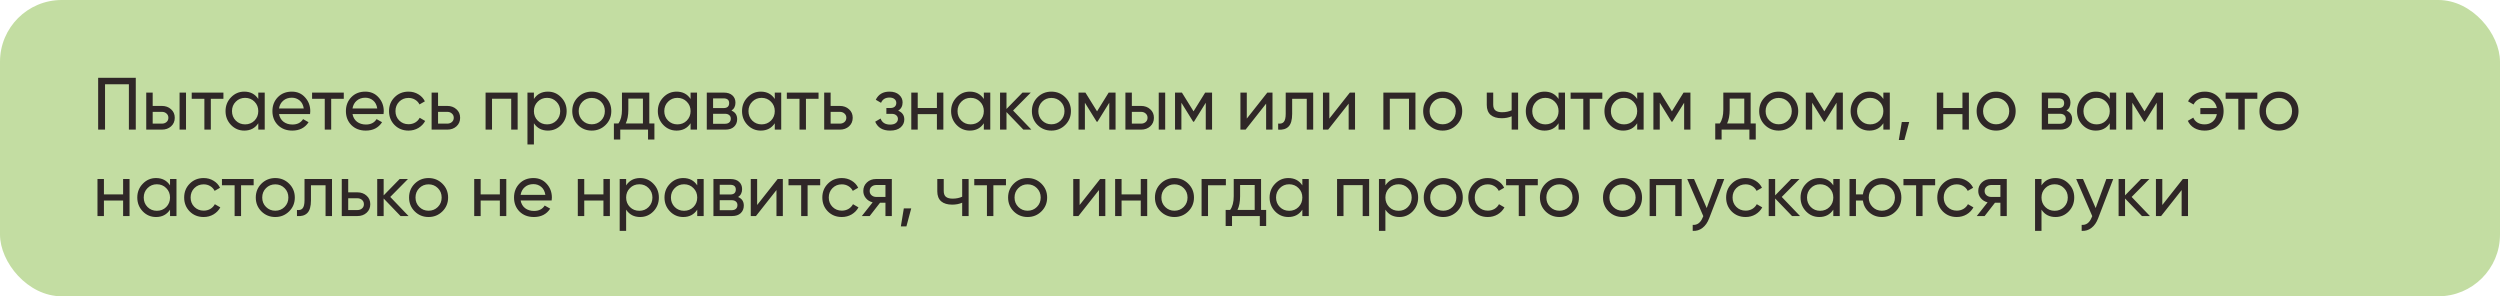 <?xml version="1.0" encoding="UTF-8"?> <svg xmlns="http://www.w3.org/2000/svg" width="810" height="96" viewBox="0 0 810 96" fill="none"> <rect width="810" height="96" rx="20" fill="#C3DDA2"></rect> <path d="M43.992 25.2V42H41.76V27.312H34.032V42H31.8V25.2H43.992ZM52.445 34.32C53.645 34.32 54.637 34.68 55.421 35.4C56.221 36.104 56.621 37.024 56.621 38.16C56.621 39.296 56.221 40.224 55.421 40.944C54.637 41.648 53.645 42 52.445 42H47.381V30H49.469V34.32H52.445ZM58.181 30H60.269V42H58.181V30ZM52.445 40.056C53.037 40.056 53.533 39.888 53.933 39.552C54.349 39.2 54.557 38.736 54.557 38.16C54.557 37.584 54.349 37.12 53.933 36.768C53.533 36.416 53.037 36.24 52.445 36.24H49.469V40.056H52.445ZM72.387 30V32.016H68.307V42H66.219V32.016H62.115V30H72.387ZM83.684 30H85.772V42H83.684V39.936C82.644 41.52 81.132 42.312 79.148 42.312C77.468 42.312 76.036 41.704 74.852 40.488C73.668 39.256 73.076 37.76 73.076 36C73.076 34.24 73.668 32.752 74.852 31.536C76.036 30.304 77.468 29.688 79.148 29.688C81.132 29.688 82.644 30.48 83.684 32.064V30ZM79.412 40.296C80.628 40.296 81.644 39.888 82.46 39.072C83.276 38.24 83.684 37.216 83.684 36C83.684 34.784 83.276 33.768 82.46 32.952C81.644 32.12 80.628 31.704 79.412 31.704C78.212 31.704 77.204 32.12 76.388 32.952C75.572 33.768 75.164 34.784 75.164 36C75.164 37.216 75.572 38.24 76.388 39.072C77.204 39.888 78.212 40.296 79.412 40.296ZM90.4 36.96C90.608 38.032 91.096 38.864 91.864 39.456C92.648 40.048 93.608 40.344 94.744 40.344C96.328 40.344 97.48 39.76 98.2 38.592L99.976 39.6C98.808 41.408 97.048 42.312 94.696 42.312C92.792 42.312 91.24 41.72 90.04 40.536C88.856 39.336 88.264 37.824 88.264 36C88.264 34.192 88.848 32.688 90.016 31.488C91.184 30.288 92.696 29.688 94.552 29.688C96.312 29.688 97.744 30.312 98.848 31.56C99.968 32.792 100.528 34.28 100.528 36.024C100.528 36.328 100.504 36.64 100.456 36.96H90.4ZM94.552 31.656C93.432 31.656 92.504 31.976 91.768 32.616C91.032 33.24 90.576 34.08 90.4 35.136H98.416C98.24 34 97.792 33.136 97.072 32.544C96.352 31.952 95.512 31.656 94.552 31.656ZM111.387 30V32.016H107.307V42H105.219V32.016H101.115V30H111.387ZM114.212 36.96C114.42 38.032 114.908 38.864 115.676 39.456C116.46 40.048 117.42 40.344 118.556 40.344C120.14 40.344 121.292 39.76 122.012 38.592L123.788 39.6C122.62 41.408 120.86 42.312 118.508 42.312C116.604 42.312 115.052 41.72 113.852 40.536C112.668 39.336 112.076 37.824 112.076 36C112.076 34.192 112.66 32.688 113.828 31.488C114.996 30.288 116.508 29.688 118.364 29.688C120.124 29.688 121.556 30.312 122.66 31.56C123.78 32.792 124.34 34.28 124.34 36.024C124.34 36.328 124.316 36.64 124.268 36.96H114.212ZM118.364 31.656C117.244 31.656 116.316 31.976 115.58 32.616C114.844 33.24 114.388 34.08 114.212 35.136H122.228C122.052 34 121.604 33.136 120.884 32.544C120.164 31.952 119.324 31.656 118.364 31.656ZM132.357 42.312C130.549 42.312 129.045 41.712 127.845 40.512C126.645 39.296 126.045 37.792 126.045 36C126.045 34.208 126.645 32.712 127.845 31.512C129.045 30.296 130.549 29.688 132.357 29.688C133.541 29.688 134.605 29.976 135.549 30.552C136.493 31.112 137.197 31.872 137.661 32.832L135.909 33.84C135.605 33.2 135.133 32.688 134.493 32.304C133.869 31.92 133.157 31.728 132.357 31.728C131.157 31.728 130.149 32.136 129.333 32.952C128.533 33.768 128.133 34.784 128.133 36C128.133 37.2 128.533 38.208 129.333 39.024C130.149 39.84 131.157 40.248 132.357 40.248C133.157 40.248 133.877 40.064 134.517 39.696C135.157 39.312 135.645 38.8 135.981 38.16L137.757 39.192C137.245 40.136 136.509 40.896 135.549 41.472C134.589 42.032 133.525 42.312 132.357 42.312ZM144.906 34.32C146.106 34.32 147.098 34.68 147.882 35.4C148.682 36.104 149.082 37.024 149.082 38.16C149.082 39.296 148.682 40.224 147.882 40.944C147.098 41.648 146.106 42 144.906 42H139.842V30H141.93V34.32H144.906ZM144.906 40.056C145.498 40.056 145.994 39.888 146.394 39.552C146.81 39.2 147.018 38.736 147.018 38.16C147.018 37.584 146.81 37.12 146.394 36.768C145.994 36.416 145.498 36.24 144.906 36.24H141.93V40.056H144.906ZM167.718 30V42H165.63V31.992H159.414V42H157.326V30H167.718ZM177.521 29.688C179.201 29.688 180.633 30.304 181.817 31.536C183.001 32.752 183.593 34.24 183.593 36C183.593 37.76 183.001 39.256 181.817 40.488C180.633 41.704 179.201 42.312 177.521 42.312C175.537 42.312 174.025 41.52 172.985 39.936V46.8H170.896V30H172.985V32.064C174.025 30.48 175.537 29.688 177.521 29.688ZM177.257 40.296C178.457 40.296 179.465 39.888 180.281 39.072C181.097 38.24 181.505 37.216 181.505 36C181.505 34.784 181.097 33.768 180.281 32.952C179.465 32.12 178.457 31.704 177.257 31.704C176.041 31.704 175.025 32.12 174.209 32.952C173.393 33.768 172.985 34.784 172.985 36C172.985 37.216 173.393 38.24 174.209 39.072C175.025 39.888 176.041 40.296 177.257 40.296ZM196.212 40.488C194.98 41.704 193.484 42.312 191.724 42.312C189.964 42.312 188.468 41.704 187.236 40.488C186.02 39.272 185.412 37.776 185.412 36C185.412 34.224 186.02 32.728 187.236 31.512C188.468 30.296 189.964 29.688 191.724 29.688C193.484 29.688 194.98 30.296 196.212 31.512C197.444 32.728 198.06 34.224 198.06 36C198.06 37.776 197.444 39.272 196.212 40.488ZM191.724 40.272C192.924 40.272 193.932 39.864 194.748 39.048C195.564 38.232 195.972 37.216 195.972 36C195.972 34.784 195.564 33.768 194.748 32.952C193.932 32.136 192.924 31.728 191.724 31.728C190.54 31.728 189.54 32.136 188.724 32.952C187.908 33.768 187.5 34.784 187.5 36C187.5 37.216 187.908 38.232 188.724 39.048C189.54 39.864 190.54 40.272 191.724 40.272ZM210.373 40.008H212.029V45.216H209.965V42H200.965V45.216H198.901V40.008H200.365C201.133 38.952 201.517 37.472 201.517 35.568V30H210.373V40.008ZM202.741 40.008H208.309V31.944H203.581V35.568C203.581 37.36 203.301 38.84 202.741 40.008ZM223.747 30H225.835V42H223.747V39.936C222.707 41.52 221.195 42.312 219.211 42.312C217.531 42.312 216.099 41.704 214.915 40.488C213.731 39.256 213.139 37.76 213.139 36C213.139 34.24 213.731 32.752 214.915 31.536C216.099 30.304 217.531 29.688 219.211 29.688C221.195 29.688 222.707 30.48 223.747 32.064V30ZM219.475 40.296C220.691 40.296 221.707 39.888 222.523 39.072C223.339 38.24 223.747 37.216 223.747 36C223.747 34.784 223.339 33.768 222.523 32.952C221.707 32.12 220.691 31.704 219.475 31.704C218.275 31.704 217.267 32.12 216.451 32.952C215.635 33.768 215.227 34.784 215.227 36C215.227 37.216 215.635 38.24 216.451 39.072C217.267 39.888 218.275 40.296 219.475 40.296ZM236.99 35.832C238.222 36.344 238.838 37.272 238.838 38.616C238.838 39.608 238.502 40.424 237.83 41.064C237.174 41.688 236.23 42 234.998 42H228.998V30H234.518C235.718 30 236.646 30.304 237.302 30.912C237.958 31.504 238.286 32.288 238.286 33.264C238.286 34.416 237.854 35.272 236.99 35.832ZM234.422 31.872H231.038V35.016H234.422C235.638 35.016 236.246 34.48 236.246 33.408C236.246 32.384 235.638 31.872 234.422 31.872ZM234.878 40.104C235.486 40.104 235.95 39.96 236.27 39.672C236.606 39.384 236.774 38.976 236.774 38.448C236.774 37.952 236.606 37.568 236.27 37.296C235.95 37.008 235.486 36.864 234.878 36.864H231.038V40.104H234.878ZM251.028 30H253.116V42H251.028V39.936C249.988 41.52 248.476 42.312 246.492 42.312C244.812 42.312 243.38 41.704 242.196 40.488C241.012 39.256 240.42 37.76 240.42 36C240.42 34.24 241.012 32.752 242.196 31.536C243.38 30.304 244.812 29.688 246.492 29.688C248.476 29.688 249.988 30.48 251.028 32.064V30ZM246.756 40.296C247.972 40.296 248.988 39.888 249.804 39.072C250.62 38.24 251.028 37.216 251.028 36C251.028 34.784 250.62 33.768 249.804 32.952C248.988 32.12 247.972 31.704 246.756 31.704C245.556 31.704 244.548 32.12 243.732 32.952C242.916 33.768 242.508 34.784 242.508 36C242.508 37.216 242.916 38.24 243.732 39.072C244.548 39.888 245.556 40.296 246.756 40.296ZM265.207 30V32.016H261.127V42H259.039V32.016H254.935V30H265.207ZM272.101 34.32C273.301 34.32 274.293 34.68 275.077 35.4C275.877 36.104 276.277 37.024 276.277 38.16C276.277 39.296 275.877 40.224 275.077 40.944C274.293 41.648 273.301 42 272.101 42H267.037V30H269.125V34.32H272.101ZM272.101 40.056C272.693 40.056 273.189 39.888 273.589 39.552C274.005 39.2 274.213 38.736 274.213 38.16C274.213 37.584 274.005 37.12 273.589 36.768C273.189 36.416 272.693 36.24 272.101 36.24H269.125V40.056H272.101ZM291.002 35.856C292.33 36.4 292.994 37.352 292.994 38.712C292.994 39.72 292.594 40.576 291.794 41.28C290.994 41.968 289.858 42.312 288.386 42.312C285.986 42.312 284.378 41.352 283.562 39.432L285.314 38.4C285.778 39.712 286.81 40.368 288.41 40.368C289.21 40.368 289.826 40.2 290.258 39.864C290.706 39.512 290.93 39.064 290.93 38.52C290.93 38.04 290.746 37.648 290.378 37.344C290.026 37.04 289.546 36.888 288.938 36.888H287.186V34.992H288.482C289.09 34.992 289.562 34.848 289.898 34.56C290.234 34.256 290.402 33.848 290.402 33.336C290.402 32.824 290.202 32.408 289.802 32.088C289.418 31.768 288.882 31.608 288.194 31.608C286.85 31.608 285.938 32.176 285.458 33.312L283.754 32.328C284.602 30.568 286.082 29.688 288.194 29.688C289.506 29.688 290.538 30.024 291.29 30.696C292.058 31.368 292.442 32.192 292.442 33.168C292.442 34.384 291.962 35.28 291.002 35.856ZM303.56 30H305.648V42H303.56V36.984H297.344V42H295.256V30H297.344V34.992H303.56V30ZM318.762 30H320.85V42H318.762V39.936C317.722 41.52 316.21 42.312 314.226 42.312C312.546 42.312 311.114 41.704 309.93 40.488C308.746 39.256 308.154 37.76 308.154 36C308.154 34.24 308.746 32.752 309.93 31.536C311.114 30.304 312.546 29.688 314.226 29.688C316.21 29.688 317.722 30.48 318.762 32.064V30ZM314.49 40.296C315.706 40.296 316.722 39.888 317.538 39.072C318.354 38.24 318.762 37.216 318.762 36C318.762 34.784 318.354 33.768 317.538 32.952C316.722 32.12 315.706 31.704 314.49 31.704C313.29 31.704 312.282 32.12 311.466 32.952C310.65 33.768 310.242 34.784 310.242 36C310.242 37.216 310.65 38.24 311.466 39.072C312.282 39.888 313.29 40.296 314.49 40.296ZM334.166 42H331.574L326.102 36.312V42H324.014V30H326.102V35.304L331.286 30H333.974L328.238 35.808L334.166 42ZM345.134 40.488C343.902 41.704 342.406 42.312 340.646 42.312C338.886 42.312 337.39 41.704 336.158 40.488C334.942 39.272 334.334 37.776 334.334 36C334.334 34.224 334.942 32.728 336.158 31.512C337.39 30.296 338.886 29.688 340.646 29.688C342.406 29.688 343.902 30.296 345.134 31.512C346.366 32.728 346.982 34.224 346.982 36C346.982 37.776 346.366 39.272 345.134 40.488ZM340.646 40.272C341.846 40.272 342.854 39.864 343.67 39.048C344.486 38.232 344.894 37.216 344.894 36C344.894 34.784 344.486 33.768 343.67 32.952C342.854 32.136 341.846 31.728 340.646 31.728C339.462 31.728 338.462 32.136 337.646 32.952C336.83 33.768 336.422 34.784 336.422 36C336.422 37.216 336.83 38.232 337.646 39.048C338.462 39.864 339.462 40.272 340.646 40.272ZM361.443 30V42H359.403V33.288L355.587 39.432H355.323L351.507 33.288V42H349.443V30H351.675L355.443 36.072L359.211 30H361.443ZM369.695 34.32C370.895 34.32 371.887 34.68 372.671 35.4C373.471 36.104 373.871 37.024 373.871 38.16C373.871 39.296 373.471 40.224 372.671 40.944C371.887 41.648 370.895 42 369.695 42H364.631V30H366.719V34.32H369.695ZM375.431 30H377.519V42H375.431V30ZM369.695 40.056C370.287 40.056 370.783 39.888 371.183 39.552C371.599 39.2 371.807 38.736 371.807 38.16C371.807 37.584 371.599 37.12 371.183 36.768C370.783 36.416 370.287 36.24 369.695 36.24H366.719V40.056H369.695ZM392.709 30V42H390.669V33.288L386.853 39.432H386.589L382.773 33.288V42H380.709V30H382.941L386.709 36.072L390.477 30H392.709ZM410.609 30H412.289V42H410.225V33.576L403.577 42H401.896V30H403.961V38.424L410.609 30ZM425.475 30V42H423.387V32.016H418.659V36.912C418.659 38.88 418.259 40.256 417.459 41.04C416.675 41.808 415.563 42.128 414.123 42V40.032C414.939 40.144 415.547 39.968 415.947 39.504C416.363 39.024 416.571 38.144 416.571 36.864V30H425.475ZM437.351 30H439.031V42H436.967V33.576L430.319 42H428.639V30H430.703V38.424L437.351 30ZM458.601 30V42H456.513V31.992H450.297V42H448.209V30H458.601ZM471.907 40.488C470.675 41.704 469.179 42.312 467.419 42.312C465.659 42.312 464.163 41.704 462.931 40.488C461.715 39.272 461.107 37.776 461.107 36C461.107 34.224 461.715 32.728 462.931 31.512C464.163 30.296 465.659 29.688 467.419 29.688C469.179 29.688 470.675 30.296 471.907 31.512C473.139 32.728 473.755 34.224 473.755 36C473.755 37.776 473.139 39.272 471.907 40.488ZM467.419 40.272C468.619 40.272 469.627 39.864 470.443 39.048C471.259 38.232 471.667 37.216 471.667 36C471.667 34.784 471.259 33.768 470.443 32.952C469.627 32.136 468.619 31.728 467.419 31.728C466.235 31.728 465.235 32.136 464.419 32.952C463.603 33.768 463.195 34.784 463.195 36C463.195 37.216 463.603 38.232 464.419 39.048C465.235 39.864 466.235 40.272 467.419 40.272ZM489.777 30H491.865V42H489.777V37.68C488.817 38.096 487.737 38.304 486.537 38.304C485.001 38.304 483.809 37.944 482.961 37.224C482.129 36.488 481.713 35.408 481.713 33.984V30H483.801V33.864C483.801 34.76 484.041 35.4 484.521 35.784C485.017 36.168 485.737 36.36 486.681 36.36C487.817 36.36 488.849 36.152 489.777 35.736V30ZM504.973 30H507.061V42H504.973V39.936C503.933 41.52 502.421 42.312 500.437 42.312C498.757 42.312 497.325 41.704 496.141 40.488C494.957 39.256 494.365 37.76 494.365 36C494.365 34.24 494.957 32.752 496.141 31.536C497.325 30.304 498.757 29.688 500.437 29.688C502.421 29.688 503.933 30.48 504.973 32.064V30ZM500.701 40.296C501.917 40.296 502.933 39.888 503.749 39.072C504.565 38.24 504.973 37.216 504.973 36C504.973 34.784 504.565 33.768 503.749 32.952C502.933 32.12 501.917 31.704 500.701 31.704C499.501 31.704 498.493 32.12 497.677 32.952C496.861 33.768 496.453 34.784 496.453 36C496.453 37.216 496.861 38.24 497.677 39.072C498.493 39.888 499.501 40.296 500.701 40.296ZM519.153 30V32.016H515.073V42H512.985V32.016H508.881V30H519.153ZM530.45 30H532.538V42H530.45V39.936C529.41 41.52 527.898 42.312 525.914 42.312C524.234 42.312 522.802 41.704 521.618 40.488C520.434 39.256 519.842 37.76 519.842 36C519.842 34.24 520.434 32.752 521.618 31.536C522.802 30.304 524.234 29.688 525.914 29.688C527.898 29.688 529.41 30.48 530.45 32.064V30ZM526.178 40.296C527.394 40.296 528.41 39.888 529.226 39.072C530.042 38.24 530.45 37.216 530.45 36C530.45 34.784 530.042 33.768 529.226 32.952C528.41 32.12 527.394 31.704 526.178 31.704C524.978 31.704 523.97 32.12 523.154 32.952C522.338 33.768 521.93 34.784 521.93 36C521.93 37.216 522.338 38.24 523.154 39.072C523.97 39.888 524.978 40.296 526.178 40.296ZM547.701 30V42H545.661V33.288L541.845 39.432H541.581L537.765 33.288V42H535.701V30H537.933L541.701 36.072L545.469 30H547.701ZM567.209 40.008H568.865V45.216H566.801V42H557.801V45.216H555.737V40.008H557.201C557.969 38.952 558.353 37.472 558.353 35.568V30H567.209V40.008ZM559.577 40.008H565.145V31.944H560.417V35.568C560.417 37.36 560.137 38.84 559.577 40.008ZM580.775 40.488C579.543 41.704 578.047 42.312 576.287 42.312C574.527 42.312 573.031 41.704 571.799 40.488C570.583 39.272 569.975 37.776 569.975 36C569.975 34.224 570.583 32.728 571.799 31.512C573.031 30.296 574.527 29.688 576.287 29.688C578.047 29.688 579.543 30.296 580.775 31.512C582.007 32.728 582.622 34.224 582.622 36C582.622 37.776 582.007 39.272 580.775 40.488ZM576.287 40.272C577.487 40.272 578.495 39.864 579.311 39.048C580.127 38.232 580.535 37.216 580.535 36C580.535 34.784 580.127 33.768 579.311 32.952C578.495 32.136 577.487 31.728 576.287 31.728C575.103 31.728 574.103 32.136 573.287 32.952C572.471 33.768 572.062 34.784 572.062 36C572.062 37.216 572.471 38.232 573.287 39.048C574.103 39.864 575.103 40.272 576.287 40.272ZM597.084 30V42H595.044V33.288L591.228 39.432H590.964L587.148 33.288V42H585.084V30H587.316L591.084 36.072L594.852 30H597.084ZM610.208 30H612.296V42H610.208V39.936C609.168 41.52 607.656 42.312 605.672 42.312C603.992 42.312 602.56 41.704 601.376 40.488C600.192 39.256 599.6 37.76 599.6 36C599.6 34.24 600.192 32.752 601.376 31.536C602.56 30.304 603.992 29.688 605.672 29.688C607.656 29.688 609.168 30.48 610.208 32.064V30ZM605.936 40.296C607.152 40.296 608.168 39.888 608.984 39.072C609.8 38.24 610.208 37.216 610.208 36C610.208 34.784 609.8 33.768 608.984 32.952C608.168 32.12 607.152 31.704 605.936 31.704C604.736 31.704 603.728 32.12 602.912 32.952C602.096 33.768 601.688 34.784 601.688 36C601.688 37.216 602.096 38.24 602.912 39.072C603.728 39.888 604.736 40.296 605.936 40.296ZM618.579 39.528L617.019 45.36H615.219L616.179 39.528H618.579ZM635.833 30H637.921V42H635.833V36.984H629.617V42H627.529V30H629.617V34.992H635.833V30ZM651.228 40.488C649.996 41.704 648.5 42.312 646.74 42.312C644.98 42.312 643.484 41.704 642.252 40.488C641.036 39.272 640.428 37.776 640.428 36C640.428 34.224 641.036 32.728 642.252 31.512C643.484 30.296 644.98 29.688 646.74 29.688C648.5 29.688 649.996 30.296 651.228 31.512C652.46 32.728 653.076 34.224 653.076 36C653.076 37.776 652.46 39.272 651.228 40.488ZM646.74 40.272C647.94 40.272 648.948 39.864 649.764 39.048C650.58 38.232 650.988 37.216 650.988 36C650.988 34.784 650.58 33.768 649.764 32.952C648.948 32.136 647.94 31.728 646.74 31.728C645.556 31.728 644.556 32.136 643.74 32.952C642.924 33.768 642.516 34.784 642.516 36C642.516 37.216 642.924 38.232 643.74 39.048C644.556 39.864 645.556 40.272 646.74 40.272ZM669.529 35.832C670.761 36.344 671.377 37.272 671.377 38.616C671.377 39.608 671.041 40.424 670.369 41.064C669.713 41.688 668.769 42 667.537 42H661.537V30H667.057C668.257 30 669.185 30.304 669.841 30.912C670.497 31.504 670.825 32.288 670.825 33.264C670.825 34.416 670.393 35.272 669.529 35.832ZM666.961 31.872H663.577V35.016H666.961C668.177 35.016 668.785 34.48 668.785 33.408C668.785 32.384 668.177 31.872 666.961 31.872ZM667.417 40.104C668.025 40.104 668.489 39.96 668.809 39.672C669.145 39.384 669.313 38.976 669.313 38.448C669.313 37.952 669.145 37.568 668.809 37.296C668.489 37.008 668.025 36.864 667.417 36.864H663.577V40.104H667.417ZM683.567 30H685.655V42H683.567V39.936C682.527 41.52 681.015 42.312 679.031 42.312C677.351 42.312 675.919 41.704 674.735 40.488C673.551 39.256 672.959 37.76 672.959 36C672.959 34.24 673.551 32.752 674.735 31.536C675.919 30.304 677.351 29.688 679.031 29.688C681.015 29.688 682.527 30.48 683.567 32.064V30ZM679.295 40.296C680.511 40.296 681.527 39.888 682.343 39.072C683.159 38.24 683.567 37.216 683.567 36C683.567 34.784 683.159 33.768 682.343 32.952C681.527 32.12 680.511 31.704 679.295 31.704C678.095 31.704 677.087 32.12 676.271 32.952C675.455 33.768 675.047 34.784 675.047 36C675.047 37.216 675.455 38.24 676.271 39.072C677.087 39.888 678.095 40.296 679.295 40.296ZM700.818 30V42H698.778V33.288L694.962 39.432H694.698L690.882 33.288V42H688.818V30H691.05L694.818 36.072L698.586 30H700.818ZM714.326 29.688C716.15 29.688 717.622 30.28 718.742 31.464C719.878 32.648 720.446 34.16 720.446 36C720.446 37.824 719.878 39.336 718.742 40.536C717.606 41.72 716.126 42.312 714.302 42.312C713.022 42.312 711.902 42.032 710.942 41.472C709.982 40.896 709.286 40.12 708.854 39.144L710.63 38.112C710.886 38.768 711.326 39.296 711.95 39.696C712.59 40.096 713.374 40.296 714.302 40.296C715.342 40.296 716.214 39.992 716.918 39.384C717.622 38.776 718.07 37.976 718.262 36.984H712.91V35.016H718.262C718.07 34.024 717.63 33.224 716.942 32.616C716.254 32.008 715.39 31.704 714.35 31.704C713.502 31.704 712.758 31.904 712.118 32.304C711.494 32.688 711.03 33.208 710.726 33.864L708.926 32.832C709.406 31.856 710.126 31.088 711.086 30.528C712.046 29.968 713.126 29.688 714.326 29.688ZM731.379 30V32.016H727.299V42H725.211V32.016H721.107V30H731.379ZM742.868 40.488C741.636 41.704 740.14 42.312 738.38 42.312C736.62 42.312 735.124 41.704 733.892 40.488C732.676 39.272 732.068 37.776 732.068 36C732.068 34.224 732.676 32.728 733.892 31.512C735.124 30.296 736.62 29.688 738.38 29.688C740.14 29.688 741.636 30.296 742.868 31.512C744.1 32.728 744.716 34.224 744.716 36C744.716 37.776 744.1 39.272 742.868 40.488ZM738.38 40.272C739.58 40.272 740.588 39.864 741.404 39.048C742.22 38.232 742.628 37.216 742.628 36C742.628 34.784 742.22 33.768 741.404 32.952C740.588 32.136 739.58 31.728 738.38 31.728C737.196 31.728 736.196 32.136 735.38 32.952C734.564 33.768 734.156 34.784 734.156 36C734.156 37.216 734.564 38.232 735.38 39.048C736.196 39.864 737.196 40.272 738.38 40.272ZM39.888 58H41.976V70H39.888V64.984H33.672V70H31.584V58H33.672V62.992H39.888V58ZM55.09 58H57.178V70H55.09V67.936C54.05 69.52 52.538 70.312 50.554 70.312C48.874 70.312 47.442 69.704 46.258 68.488C45.074 67.256 44.482 65.76 44.482 64C44.482 62.24 45.074 60.752 46.258 59.536C47.442 58.304 48.874 57.688 50.554 57.688C52.538 57.688 54.05 58.48 55.09 60.064V58ZM50.818 68.296C52.034 68.296 53.05 67.888 53.866 67.072C54.682 66.24 55.09 65.216 55.09 64C55.09 62.784 54.682 61.768 53.866 60.952C53.05 60.12 52.034 59.704 50.818 59.704C49.618 59.704 48.61 60.12 47.794 60.952C46.978 61.768 46.57 62.784 46.57 64C46.57 65.216 46.978 66.24 47.794 67.072C48.61 67.888 49.618 68.296 50.818 68.296ZM65.982 70.312C64.174 70.312 62.67 69.712 61.47 68.512C60.27 67.296 59.67 65.792 59.67 64C59.67 62.208 60.27 60.712 61.47 59.512C62.67 58.296 64.174 57.688 65.982 57.688C67.166 57.688 68.23 57.976 69.174 58.552C70.118 59.112 70.822 59.872 71.286 60.832L69.534 61.84C69.23 61.2 68.758 60.688 68.118 60.304C67.494 59.92 66.782 59.728 65.982 59.728C64.782 59.728 63.774 60.136 62.958 60.952C62.158 61.768 61.758 62.784 61.758 64C61.758 65.2 62.158 66.208 62.958 67.024C63.774 67.84 64.782 68.248 65.982 68.248C66.782 68.248 67.502 68.064 68.142 67.696C68.782 67.312 69.27 66.8 69.606 66.16L71.382 67.192C70.87 68.136 70.134 68.896 69.174 69.472C68.214 70.032 67.15 70.312 65.982 70.312ZM82.184 58V60.016H78.104V70H76.016V60.016H71.912V58H82.184ZM93.673 68.488C92.441 69.704 90.945 70.312 89.185 70.312C87.425 70.312 85.929 69.704 84.697 68.488C83.481 67.272 82.873 65.776 82.873 64C82.873 62.224 83.481 60.728 84.697 59.512C85.929 58.296 87.425 57.688 89.185 57.688C90.945 57.688 92.441 58.296 93.673 59.512C94.905 60.728 95.521 62.224 95.521 64C95.521 65.776 94.905 67.272 93.673 68.488ZM89.185 68.272C90.385 68.272 91.393 67.864 92.209 67.048C93.025 66.232 93.433 65.216 93.433 64C93.433 62.784 93.025 61.768 92.209 60.952C91.393 60.136 90.385 59.728 89.185 59.728C88.001 59.728 87.001 60.136 86.185 60.952C85.369 61.768 84.961 62.784 84.961 64C84.961 65.216 85.369 66.232 86.185 67.048C87.001 67.864 88.001 68.272 89.185 68.272ZM107.569 58V70H105.481V60.016H100.753V64.912C100.753 66.88 100.353 68.256 99.553 69.04C98.769 69.808 97.657 70.128 96.217 70V68.032C97.033 68.144 97.641 67.968 98.041 67.504C98.457 67.024 98.665 66.144 98.665 64.864V58H107.569ZM115.796 62.32C116.996 62.32 117.988 62.68 118.772 63.4C119.572 64.104 119.972 65.024 119.972 66.16C119.972 67.296 119.572 68.224 118.772 68.944C117.988 69.648 116.996 70 115.796 70H110.732V58H112.82V62.32H115.796ZM115.796 68.056C116.388 68.056 116.884 67.888 117.284 67.552C117.7 67.2 117.908 66.736 117.908 66.16C117.908 65.584 117.7 65.12 117.284 64.768C116.884 64.416 116.388 64.24 115.796 64.24H112.82V68.056H115.796ZM132.369 70H129.777L124.305 64.312V70H122.217V58H124.305V63.304L129.489 58H132.177L126.441 63.808L132.369 70ZM143.337 68.488C142.105 69.704 140.609 70.312 138.849 70.312C137.089 70.312 135.593 69.704 134.361 68.488C133.145 67.272 132.537 65.776 132.537 64C132.537 62.224 133.145 60.728 134.361 59.512C135.593 58.296 137.089 57.688 138.849 57.688C140.609 57.688 142.105 58.296 143.337 59.512C144.569 60.728 145.185 62.224 145.185 64C145.185 65.776 144.569 67.272 143.337 68.488ZM138.849 68.272C140.049 68.272 141.057 67.864 141.873 67.048C142.689 66.232 143.097 65.216 143.097 64C143.097 62.784 142.689 61.768 141.873 60.952C141.057 60.136 140.049 59.728 138.849 59.728C137.665 59.728 136.665 60.136 135.849 60.952C135.033 61.768 134.625 62.784 134.625 64C134.625 65.216 135.033 66.232 135.849 67.048C136.665 67.864 137.665 68.272 138.849 68.272ZM161.951 58H164.039V70H161.951V64.984H155.735V70H153.646V58H155.735V62.992H161.951V58ZM168.681 64.96C168.889 66.032 169.377 66.864 170.145 67.456C170.929 68.048 171.889 68.344 173.025 68.344C174.609 68.344 175.761 67.76 176.481 66.592L178.257 67.6C177.089 69.408 175.329 70.312 172.977 70.312C171.073 70.312 169.521 69.72 168.321 68.536C167.137 67.336 166.545 65.824 166.545 64C166.545 62.192 167.129 60.688 168.297 59.488C169.465 58.288 170.977 57.688 172.833 57.688C174.593 57.688 176.025 58.312 177.129 59.56C178.249 60.792 178.809 62.28 178.809 64.024C178.809 64.328 178.785 64.64 178.737 64.96H168.681ZM172.833 59.656C171.713 59.656 170.785 59.976 170.049 60.616C169.313 61.24 168.857 62.08 168.681 63.136H176.697C176.521 62 176.073 61.136 175.353 60.544C174.633 59.952 173.793 59.656 172.833 59.656ZM195.513 58H197.601V70H195.513V64.984H189.297V70H187.209V58H189.297V62.992H195.513V58ZM207.403 57.688C209.083 57.688 210.515 58.304 211.699 59.536C212.883 60.752 213.475 62.24 213.475 64C213.475 65.76 212.883 67.256 211.699 68.488C210.515 69.704 209.083 70.312 207.403 70.312C205.419 70.312 203.907 69.52 202.867 67.936V74.8H200.779V58H202.867V60.064C203.907 58.48 205.419 57.688 207.403 57.688ZM207.139 68.296C208.339 68.296 209.347 67.888 210.163 67.072C210.979 66.24 211.387 65.216 211.387 64C211.387 62.784 210.979 61.768 210.163 60.952C209.347 60.12 208.339 59.704 207.139 59.704C205.923 59.704 204.907 60.12 204.091 60.952C203.275 61.768 202.867 62.784 202.867 64C202.867 65.216 203.275 66.24 204.091 67.072C204.907 67.888 205.923 68.296 207.139 68.296ZM225.903 58H227.991V70H225.903V67.936C224.863 69.52 223.351 70.312 221.367 70.312C219.687 70.312 218.255 69.704 217.071 68.488C215.887 67.256 215.295 65.76 215.295 64C215.295 62.24 215.887 60.752 217.071 59.536C218.255 58.304 219.687 57.688 221.367 57.688C223.351 57.688 224.863 58.48 225.903 60.064V58ZM221.631 68.296C222.847 68.296 223.863 67.888 224.679 67.072C225.495 66.24 225.903 65.216 225.903 64C225.903 62.784 225.495 61.768 224.679 60.952C223.863 60.12 222.847 59.704 221.631 59.704C220.431 59.704 219.423 60.12 218.607 60.952C217.791 61.768 217.383 62.784 217.383 64C217.383 65.216 217.791 66.24 218.607 67.072C219.423 67.888 220.431 68.296 221.631 68.296ZM239.146 63.832C240.378 64.344 240.994 65.272 240.994 66.616C240.994 67.608 240.658 68.424 239.986 69.064C239.33 69.688 238.386 70 237.154 70H231.154V58H236.674C237.874 58 238.802 58.304 239.458 58.912C240.114 59.504 240.442 60.288 240.442 61.264C240.442 62.416 240.01 63.272 239.146 63.832ZM236.578 59.872H233.194V63.016H236.578C237.794 63.016 238.402 62.48 238.402 61.408C238.402 60.384 237.794 59.872 236.578 59.872ZM237.034 68.104C237.642 68.104 238.106 67.96 238.426 67.672C238.762 67.384 238.93 66.976 238.93 66.448C238.93 65.952 238.762 65.568 238.426 65.296C238.106 65.008 237.642 64.864 237.034 64.864H233.194V68.104H237.034ZM251.96 58H253.64V70H251.576V61.576L244.928 70H243.248V58H245.312V66.424L251.96 58ZM265.746 58V60.016H261.666V70H259.578V60.016H255.474V58H265.746ZM272.747 70.312C270.939 70.312 269.435 69.712 268.235 68.512C267.035 67.296 266.435 65.792 266.435 64C266.435 62.208 267.035 60.712 268.235 59.512C269.435 58.296 270.939 57.688 272.747 57.688C273.931 57.688 274.995 57.976 275.939 58.552C276.883 59.112 277.587 59.872 278.051 60.832L276.299 61.84C275.995 61.2 275.523 60.688 274.883 60.304C274.259 59.92 273.547 59.728 272.747 59.728C271.547 59.728 270.539 60.136 269.723 60.952C268.923 61.768 268.523 62.784 268.523 64C268.523 65.2 268.923 66.208 269.723 67.024C270.539 67.84 271.547 68.248 272.747 68.248C273.547 68.248 274.267 68.064 274.907 67.696C275.547 67.312 276.035 66.8 276.371 66.16L278.147 67.192C277.635 68.136 276.899 68.896 275.939 69.472C274.979 70.032 273.915 70.312 272.747 70.312ZM288.951 58V70H286.887V65.68H285.135L281.775 70H279.231L282.735 65.56C281.839 65.336 281.111 64.888 280.551 64.216C279.991 63.544 279.711 62.76 279.711 61.864C279.711 60.76 280.103 59.84 280.887 59.104C281.671 58.368 282.655 58 283.839 58H288.951ZM283.911 63.808H286.887V59.944H283.911C283.319 59.944 282.815 60.12 282.399 60.472C281.983 60.824 281.775 61.296 281.775 61.888C281.775 62.464 281.983 62.928 282.399 63.28C282.815 63.632 283.319 63.808 283.911 63.808ZM295.235 67.528L293.675 73.36H291.875L292.835 67.528H295.235ZM311.746 58H313.834V70H311.746V65.68C310.786 66.096 309.706 66.304 308.506 66.304C306.97 66.304 305.778 65.944 304.93 65.224C304.098 64.488 303.682 63.408 303.682 61.984V58H305.77V61.864C305.77 62.76 306.01 63.4 306.49 63.784C306.986 64.168 307.706 64.36 308.65 64.36C309.786 64.36 310.818 64.152 311.746 63.736V58ZM325.934 58V60.016H321.854V70H319.766V60.016H315.662V58H325.934ZM337.423 68.488C336.191 69.704 334.695 70.312 332.935 70.312C331.175 70.312 329.679 69.704 328.447 68.488C327.231 67.272 326.623 65.776 326.623 64C326.623 62.224 327.231 60.728 328.447 59.512C329.679 58.296 331.175 57.688 332.935 57.688C334.695 57.688 336.191 58.296 337.423 59.512C338.655 60.728 339.271 62.224 339.271 64C339.271 65.776 338.655 67.272 337.423 68.488ZM332.935 68.272C334.135 68.272 335.143 67.864 335.959 67.048C336.775 66.232 337.183 65.216 337.183 64C337.183 62.784 336.775 61.768 335.959 60.952C335.143 60.136 334.135 59.728 332.935 59.728C331.751 59.728 330.751 60.136 329.935 60.952C329.119 61.768 328.711 62.784 328.711 64C328.711 65.216 329.119 66.232 329.935 67.048C330.751 67.864 331.751 68.272 332.935 68.272ZM356.444 58H358.124V70H356.06V61.576L349.412 70H347.732V58H349.796V66.424L356.444 58ZM369.607 58H371.695V70H369.607V64.984H363.391V70H361.303V58H363.391V62.992H369.607V58ZM385.001 68.488C383.769 69.704 382.273 70.312 380.513 70.312C378.753 70.312 377.257 69.704 376.025 68.488C374.809 67.272 374.201 65.776 374.201 64C374.201 62.224 374.809 60.728 376.025 59.512C377.257 58.296 378.753 57.688 380.513 57.688C382.273 57.688 383.769 58.296 385.001 59.512C386.233 60.728 386.849 62.224 386.849 64C386.849 65.776 386.233 67.272 385.001 68.488ZM380.513 68.272C381.713 68.272 382.721 67.864 383.537 67.048C384.353 66.232 384.761 65.216 384.761 64C384.761 62.784 384.353 61.768 383.537 60.952C382.721 60.136 381.713 59.728 380.513 59.728C379.329 59.728 378.329 60.136 377.513 60.952C376.697 61.768 376.289 62.784 376.289 64C376.289 65.216 376.697 66.232 377.513 67.048C378.329 67.864 379.329 68.272 380.513 68.272ZM397.183 58V60.016H391.399V70H389.311V58H397.183ZM408.584 68.008H410.24V73.216H408.176V70H399.176V73.216H397.112V68.008H398.576C399.344 66.952 399.728 65.472 399.728 63.568V58H408.584V68.008ZM400.952 68.008H406.52V59.944H401.792V63.568C401.792 65.36 401.512 66.84 400.952 68.008ZM421.958 58H424.046V70H421.958V67.936C420.918 69.52 419.406 70.312 417.422 70.312C415.742 70.312 414.31 69.704 413.126 68.488C411.942 67.256 411.35 65.76 411.35 64C411.35 62.24 411.942 60.752 413.126 59.536C414.31 58.304 415.742 57.688 417.422 57.688C419.406 57.688 420.918 58.48 421.958 60.064V58ZM417.686 68.296C418.902 68.296 419.918 67.888 420.734 67.072C421.55 66.24 421.958 65.216 421.958 64C421.958 62.784 421.55 61.768 420.734 60.952C419.918 60.12 418.902 59.704 417.686 59.704C416.486 59.704 415.478 60.12 414.662 60.952C413.846 61.768 413.438 62.784 413.438 64C413.438 65.216 413.846 66.24 414.662 67.072C415.478 67.888 416.486 68.296 417.686 68.296ZM443.601 58V70H441.513V59.992H435.297V70H433.209V58H443.601ZM453.403 57.688C455.083 57.688 456.515 58.304 457.699 59.536C458.883 60.752 459.475 62.24 459.475 64C459.475 65.76 458.883 67.256 457.699 68.488C456.515 69.704 455.083 70.312 453.403 70.312C451.419 70.312 449.907 69.52 448.867 67.936V74.8H446.779V58H448.867V60.064C449.907 58.48 451.419 57.688 453.403 57.688ZM453.139 68.296C454.339 68.296 455.347 67.888 456.163 67.072C456.979 66.24 457.387 65.216 457.387 64C457.387 62.784 456.979 61.768 456.163 60.952C455.347 60.12 454.339 59.704 453.139 59.704C451.923 59.704 450.907 60.12 450.091 60.952C449.275 61.768 448.867 62.784 448.867 64C448.867 65.216 449.275 66.24 450.091 67.072C450.907 67.888 451.923 68.296 453.139 68.296ZM472.095 68.488C470.863 69.704 469.367 70.312 467.607 70.312C465.847 70.312 464.351 69.704 463.119 68.488C461.903 67.272 461.295 65.776 461.295 64C461.295 62.224 461.903 60.728 463.119 59.512C464.351 58.296 465.847 57.688 467.607 57.688C469.367 57.688 470.863 58.296 472.095 59.512C473.327 60.728 473.943 62.224 473.943 64C473.943 65.776 473.327 67.272 472.095 68.488ZM467.607 68.272C468.807 68.272 469.815 67.864 470.631 67.048C471.447 66.232 471.855 65.216 471.855 64C471.855 62.784 471.447 61.768 470.631 60.952C469.815 60.136 468.807 59.728 467.607 59.728C466.423 59.728 465.423 60.136 464.607 60.952C463.791 61.768 463.383 62.784 463.383 64C463.383 65.216 463.791 66.232 464.607 67.048C465.423 67.864 466.423 68.272 467.607 68.272ZM482.044 70.312C480.236 70.312 478.732 69.712 477.532 68.512C476.332 67.296 475.732 65.792 475.732 64C475.732 62.208 476.332 60.712 477.532 59.512C478.732 58.296 480.236 57.688 482.044 57.688C483.228 57.688 484.292 57.976 485.236 58.552C486.18 59.112 486.884 59.872 487.348 60.832L485.596 61.84C485.292 61.2 484.82 60.688 484.18 60.304C483.556 59.92 482.844 59.728 482.044 59.728C480.844 59.728 479.836 60.136 479.02 60.952C478.22 61.768 477.82 62.784 477.82 64C477.82 65.2 478.22 66.208 479.02 67.024C479.836 67.84 480.844 68.248 482.044 68.248C482.844 68.248 483.564 68.064 484.204 67.696C484.844 67.312 485.332 66.8 485.668 66.16L487.444 67.192C486.932 68.136 486.196 68.896 485.236 69.472C484.276 70.032 483.212 70.312 482.044 70.312ZM498.246 58V60.016H494.166V70H492.078V60.016H487.974V58H498.246ZM509.735 68.488C508.503 69.704 507.007 70.312 505.247 70.312C503.487 70.312 501.991 69.704 500.759 68.488C499.543 67.272 498.935 65.776 498.935 64C498.935 62.224 499.543 60.728 500.759 59.512C501.991 58.296 503.487 57.688 505.247 57.688C507.007 57.688 508.503 58.296 509.735 59.512C510.967 60.728 511.583 62.224 511.583 64C511.583 65.776 510.967 67.272 509.735 68.488ZM505.247 68.272C506.447 68.272 507.455 67.864 508.271 67.048C509.087 66.232 509.495 65.216 509.495 64C509.495 62.784 509.087 61.768 508.271 60.952C507.455 60.136 506.447 59.728 505.247 59.728C504.063 59.728 503.063 60.136 502.247 60.952C501.431 61.768 501.023 62.784 501.023 64C501.023 65.216 501.431 66.232 502.247 67.048C503.063 67.864 504.063 68.272 505.247 68.272ZM530.173 68.488C528.941 69.704 527.445 70.312 525.685 70.312C523.925 70.312 522.429 69.704 521.197 68.488C519.981 67.272 519.373 65.776 519.373 64C519.373 62.224 519.981 60.728 521.197 59.512C522.429 58.296 523.925 57.688 525.685 57.688C527.445 57.688 528.941 58.296 530.173 59.512C531.405 60.728 532.021 62.224 532.021 64C532.021 65.776 531.405 67.272 530.173 68.488ZM525.685 68.272C526.885 68.272 527.893 67.864 528.709 67.048C529.525 66.232 529.933 65.216 529.933 64C529.933 62.784 529.525 61.768 528.709 60.952C527.893 60.136 526.885 59.728 525.685 59.728C524.501 59.728 523.501 60.136 522.685 60.952C521.869 61.768 521.461 62.784 521.461 64C521.461 65.216 521.869 66.232 522.685 67.048C523.501 67.864 524.501 68.272 525.685 68.272ZM544.874 58V70H542.786V59.992H536.57V70H534.482V58H544.874ZM556.429 58H558.661L553.765 70.744C553.253 72.104 552.533 73.136 551.605 73.84C550.677 74.56 549.621 74.88 548.437 74.8V72.856C549.909 72.968 550.989 72.168 551.677 70.456L551.869 70.024L546.661 58H548.869L552.973 67.408L556.429 58ZM565.576 70.312C563.768 70.312 562.264 69.712 561.064 68.512C559.864 67.296 559.264 65.792 559.264 64C559.264 62.208 559.864 60.712 561.064 59.512C562.264 58.296 563.768 57.688 565.576 57.688C566.76 57.688 567.824 57.976 568.768 58.552C569.712 59.112 570.416 59.872 570.88 60.832L569.128 61.84C568.824 61.2 568.352 60.688 567.712 60.304C567.088 59.92 566.376 59.728 565.576 59.728C564.376 59.728 563.368 60.136 562.552 60.952C561.752 61.768 561.352 62.784 561.352 64C561.352 65.2 561.752 66.208 562.552 67.024C563.368 67.84 564.376 68.248 565.576 68.248C566.376 68.248 567.096 68.064 567.736 67.696C568.376 67.312 568.864 66.8 569.2 66.16L570.976 67.192C570.464 68.136 569.728 68.896 568.768 69.472C567.808 70.032 566.744 70.312 565.576 70.312ZM583.213 70H580.621L575.149 64.312V70H573.061V58H575.149V63.304L580.333 58H583.021L577.285 63.808L583.213 70ZM593.989 58H596.077V70H593.989V67.936C592.949 69.52 591.437 70.312 589.453 70.312C587.773 70.312 586.341 69.704 585.157 68.488C583.973 67.256 583.381 65.76 583.381 64C583.381 62.24 583.973 60.752 585.157 59.536C586.341 58.304 587.773 57.688 589.453 57.688C591.437 57.688 592.949 58.48 593.989 60.064V58ZM589.717 68.296C590.933 68.296 591.949 67.888 592.765 67.072C593.581 66.24 593.989 65.216 593.989 64C593.989 62.784 593.581 61.768 592.765 60.952C591.949 60.12 590.933 59.704 589.717 59.704C588.517 59.704 587.509 60.12 586.693 60.952C585.877 61.768 585.469 62.784 585.469 64C585.469 65.216 585.877 66.24 586.693 67.072C587.509 67.888 588.517 68.296 589.717 68.296ZM609.728 57.688C611.488 57.688 612.976 58.296 614.192 59.512C615.424 60.728 616.04 62.224 616.04 64C616.04 65.776 615.424 67.272 614.192 68.488C612.976 69.704 611.488 70.312 609.728 70.312C608.144 70.312 606.776 69.808 605.624 68.8C604.472 67.792 603.784 66.52 603.56 64.984H601.328V70H599.24V58H601.328V62.992H603.56C603.784 61.456 604.472 60.192 605.624 59.2C606.792 58.192 608.16 57.688 609.728 57.688ZM609.728 68.272C610.912 68.272 611.912 67.864 612.728 67.048C613.544 66.232 613.952 65.216 613.952 64C613.952 62.784 613.544 61.768 612.728 60.952C611.912 60.136 610.912 59.728 609.728 59.728C608.528 59.728 607.52 60.136 606.704 60.952C605.888 61.768 605.48 62.784 605.48 64C605.48 65.216 605.888 66.232 606.704 67.048C607.52 67.864 608.528 68.272 609.728 68.272ZM626.989 58V60.016H622.909V70H620.821V60.016H616.717V58H626.989ZM633.99 70.312C632.182 70.312 630.678 69.712 629.478 68.512C628.278 67.296 627.678 65.792 627.678 64C627.678 62.208 628.278 60.712 629.478 59.512C630.678 58.296 632.182 57.688 633.99 57.688C635.174 57.688 636.238 57.976 637.182 58.552C638.126 59.112 638.83 59.872 639.294 60.832L637.542 61.84C637.238 61.2 636.766 60.688 636.126 60.304C635.502 59.92 634.79 59.728 633.99 59.728C632.79 59.728 631.782 60.136 630.966 60.952C630.166 61.768 629.766 62.784 629.766 64C629.766 65.2 630.166 66.208 630.966 67.024C631.782 67.84 632.79 68.248 633.99 68.248C634.79 68.248 635.51 68.064 636.15 67.696C636.79 67.312 637.278 66.8 637.614 66.16L639.39 67.192C638.878 68.136 638.142 68.896 637.182 69.472C636.222 70.032 635.158 70.312 633.99 70.312ZM650.193 58V70H648.129V65.68H646.377L643.017 70H640.473L643.977 65.56C643.081 65.336 642.353 64.888 641.793 64.216C641.233 63.544 640.953 62.76 640.953 61.864C640.953 60.76 641.345 59.84 642.129 59.104C642.913 58.368 643.897 58 645.081 58H650.193ZM645.153 63.808H648.129V59.944H645.153C644.561 59.944 644.057 60.12 643.641 60.472C643.225 60.824 643.017 61.296 643.017 61.888C643.017 62.464 643.225 62.928 643.641 63.28C644.057 63.632 644.561 63.808 645.153 63.808ZM665.981 57.688C667.661 57.688 669.093 58.304 670.277 59.536C671.461 60.752 672.053 62.24 672.053 64C672.053 65.76 671.461 67.256 670.277 68.488C669.093 69.704 667.661 70.312 665.981 70.312C663.997 70.312 662.485 69.52 661.445 67.936V74.8H659.357V58H661.445V60.064C662.485 58.48 663.997 57.688 665.981 57.688ZM665.717 68.296C666.917 68.296 667.925 67.888 668.741 67.072C669.557 66.24 669.965 65.216 669.965 64C669.965 62.784 669.557 61.768 668.741 60.952C667.925 60.12 666.917 59.704 665.717 59.704C664.501 59.704 663.485 60.12 662.669 60.952C661.853 61.768 661.445 62.784 661.445 64C661.445 65.216 661.853 66.24 662.669 67.072C663.485 67.888 664.501 68.296 665.717 68.296ZM682.452 58H684.684L679.788 70.744C679.276 72.104 678.556 73.136 677.628 73.84C676.7 74.56 675.644 74.88 674.46 74.8V72.856C675.932 72.968 677.012 72.168 677.7 70.456L677.892 70.024L672.684 58H674.892L678.996 67.408L682.452 58ZM696.58 70H693.988L688.516 64.312V70H686.428V58H688.516V63.304L693.7 58H696.388L690.652 63.808L696.58 70ZM707.234 58H708.914V70H706.85V61.576L700.202 70H698.521V58H700.586V66.424L707.234 58Z" fill="#2F2727"></path> </svg> 